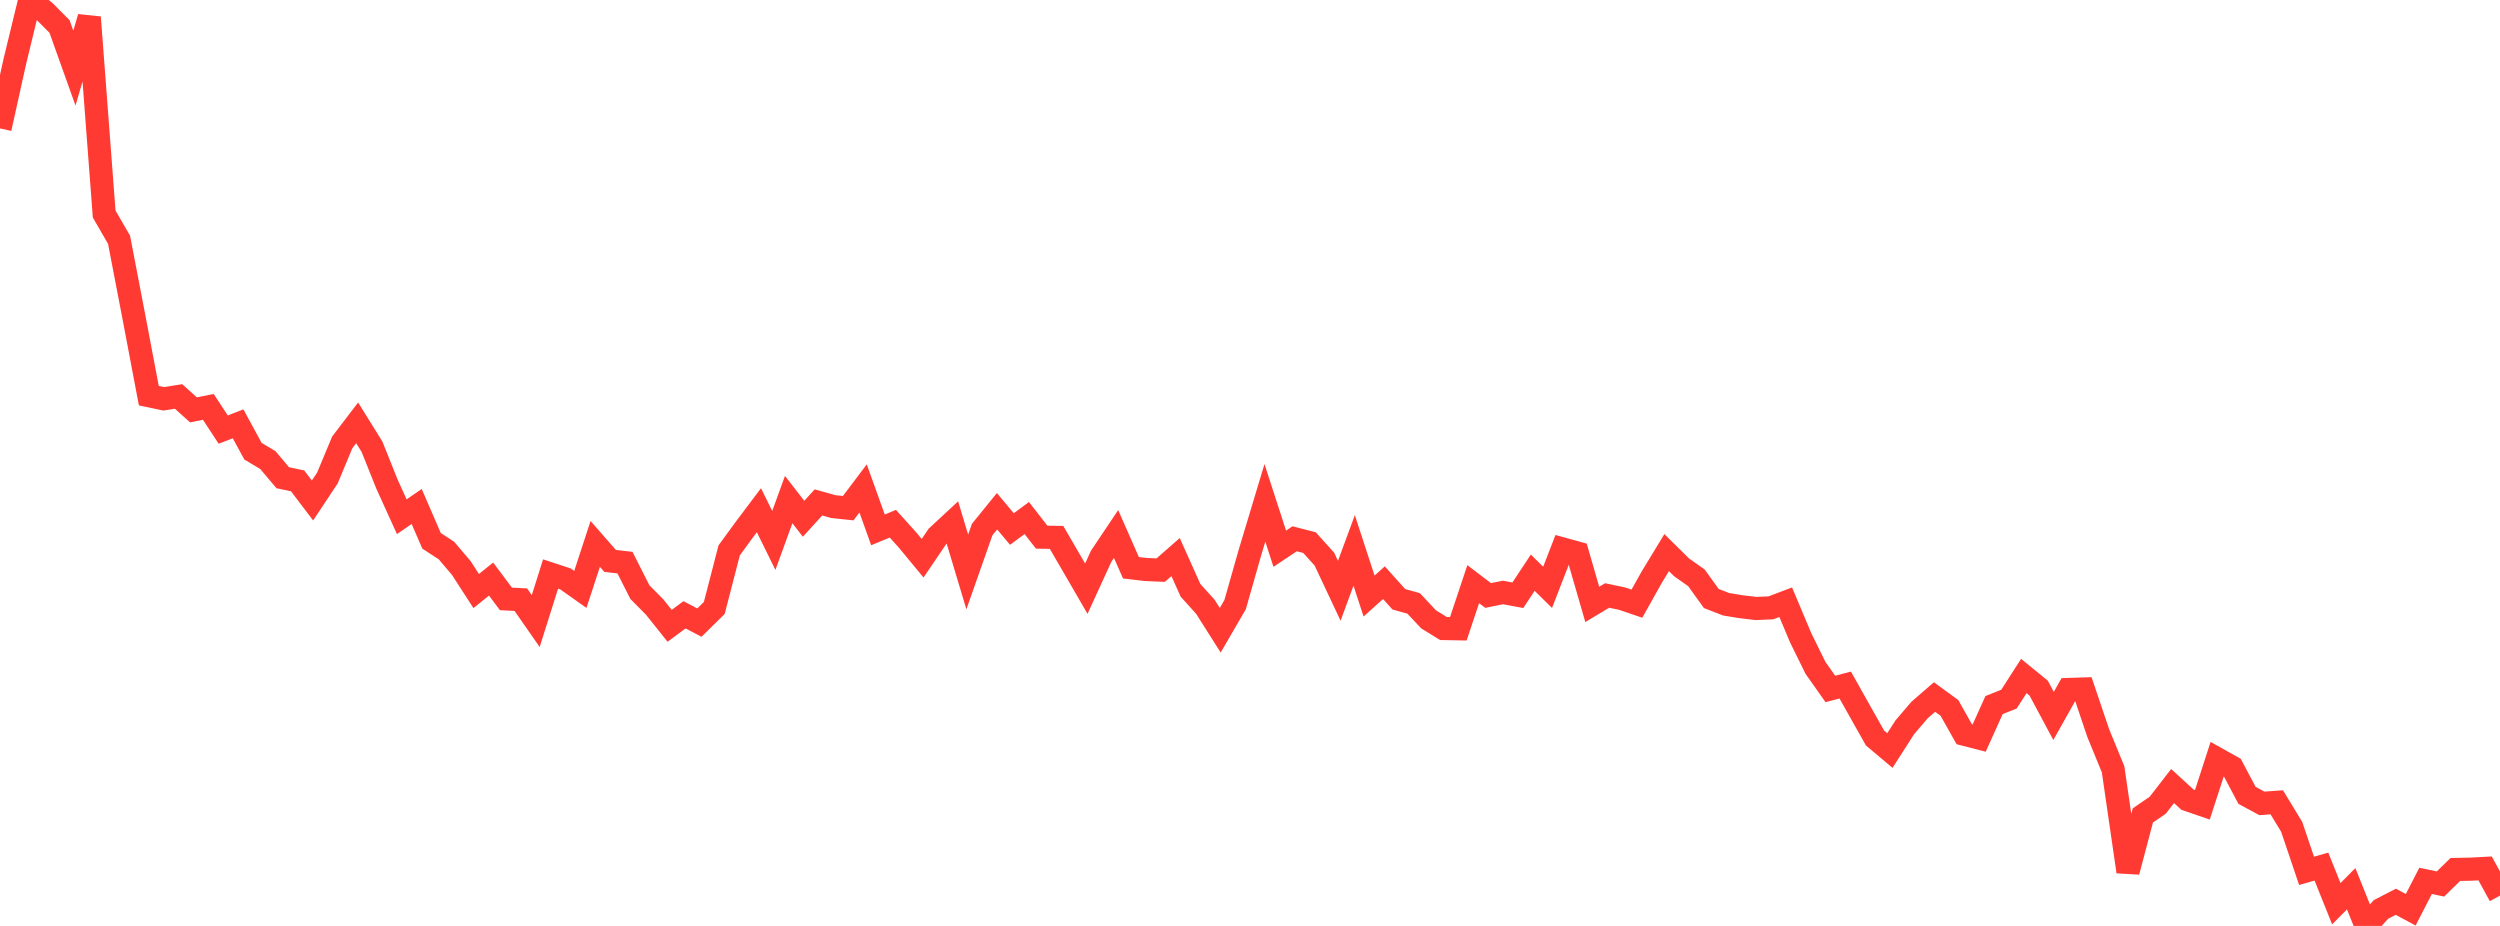 <?xml version="1.0" standalone="no"?>
<!DOCTYPE svg PUBLIC "-//W3C//DTD SVG 1.1//EN" "http://www.w3.org/Graphics/SVG/1.1/DTD/svg11.dtd">

<svg width="135" height="50" viewBox="0 0 135 50" preserveAspectRatio="none" 
  xmlns="http://www.w3.org/2000/svg"
  xmlns:xlink="http://www.w3.org/1999/xlink">


<polyline points="0.0, 6.935 0.804, 3.304 1.607, 0.0 2.411, 0.623 3.214, 1.429 4.018, 3.678 4.821, 0.934 5.625, 11.558 6.429, 12.948 7.232, 17.125 8.036, 21.366 8.839, 21.535 9.643, 21.409 10.446, 22.133 11.25, 21.971 12.054, 23.197 12.857, 22.887 13.661, 24.366 14.464, 24.844 15.268, 25.797 16.071, 25.967 16.875, 27.026 17.679, 25.814 18.482, 23.887 19.286, 22.834 20.089, 24.126 20.893, 26.134 21.696, 27.903 22.5, 27.35 23.304, 29.205 24.107, 29.727 24.911, 30.674 25.714, 31.916 26.518, 31.27 27.321, 32.341 28.125, 32.383 28.929, 33.539 29.732, 30.996 30.536, 31.261 31.339, 31.829 32.143, 29.371 32.946, 30.289 33.75, 30.383 34.554, 31.975 35.357, 32.786 36.161, 33.794 36.964, 33.199 37.768, 33.621 38.571, 32.831 39.375, 29.722 40.179, 28.619 40.982, 27.551 41.786, 29.185 42.589, 26.977 43.393, 28.014 44.196, 27.131 45.0, 27.356 45.804, 27.442 46.607, 26.376 47.411, 28.614 48.214, 28.28 49.018, 29.172 49.821, 30.145 50.625, 28.959 51.429, 28.212 52.232, 30.886 53.036, 28.598 53.839, 27.607 54.643, 28.567 55.446, 27.973 56.25, 29.007 57.054, 29.02 57.857, 30.402 58.661, 31.79 59.464, 30.036 60.268, 28.836 61.071, 30.659 61.875, 30.753 62.679, 30.786 63.482, 30.082 64.286, 31.875 65.089, 32.765 65.893, 34.033 66.696, 32.651 67.5, 29.827 68.304, 27.154 69.107, 29.631 69.911, 29.094 70.714, 29.302 71.518, 30.194 72.321, 31.902 73.125, 29.721 73.929, 32.186 74.732, 31.465 75.536, 32.36 76.339, 32.586 77.143, 33.444 77.946, 33.94 78.75, 33.954 79.554, 31.544 80.357, 32.156 81.161, 31.994 81.964, 32.143 82.768, 30.925 83.571, 31.717 84.375, 29.642 85.179, 29.864 85.982, 32.638 86.786, 32.156 87.589, 32.325 88.393, 32.599 89.196, 31.164 90.0, 29.841 90.804, 30.636 91.607, 31.203 92.411, 32.32 93.214, 32.631 94.018, 32.763 94.821, 32.858 95.625, 32.824 96.429, 32.52 97.232, 34.43 98.036, 36.065 98.839, 37.203 99.643, 36.993 100.446, 38.423 101.25, 39.851 102.054, 40.529 102.857, 39.277 103.661, 38.336 104.464, 37.64 105.268, 38.226 106.071, 39.65 106.875, 39.857 107.679, 38.074 108.482, 37.755 109.286, 36.505 110.089, 37.16 110.893, 38.661 111.696, 37.232 112.5, 37.206 113.304, 39.585 114.107, 41.543 114.911, 47.072 115.714, 44.034 116.518, 43.482 117.321, 42.446 118.125, 43.184 118.929, 43.459 119.732, 40.981 120.536, 41.431 121.339, 42.949 122.143, 43.383 122.946, 43.325 123.75, 44.647 124.554, 47.025 125.357, 46.796 126.161, 48.801 126.964, 47.992 127.768, 50.0 128.571, 49.11 129.375, 48.695 130.179, 49.127 130.982, 47.567 131.786, 47.735 132.589, 46.951 133.393, 46.936 134.196, 46.894 135.0, 48.363" fill="none" stroke="#ff3a33" stroke-width="1.25"/>

</svg>